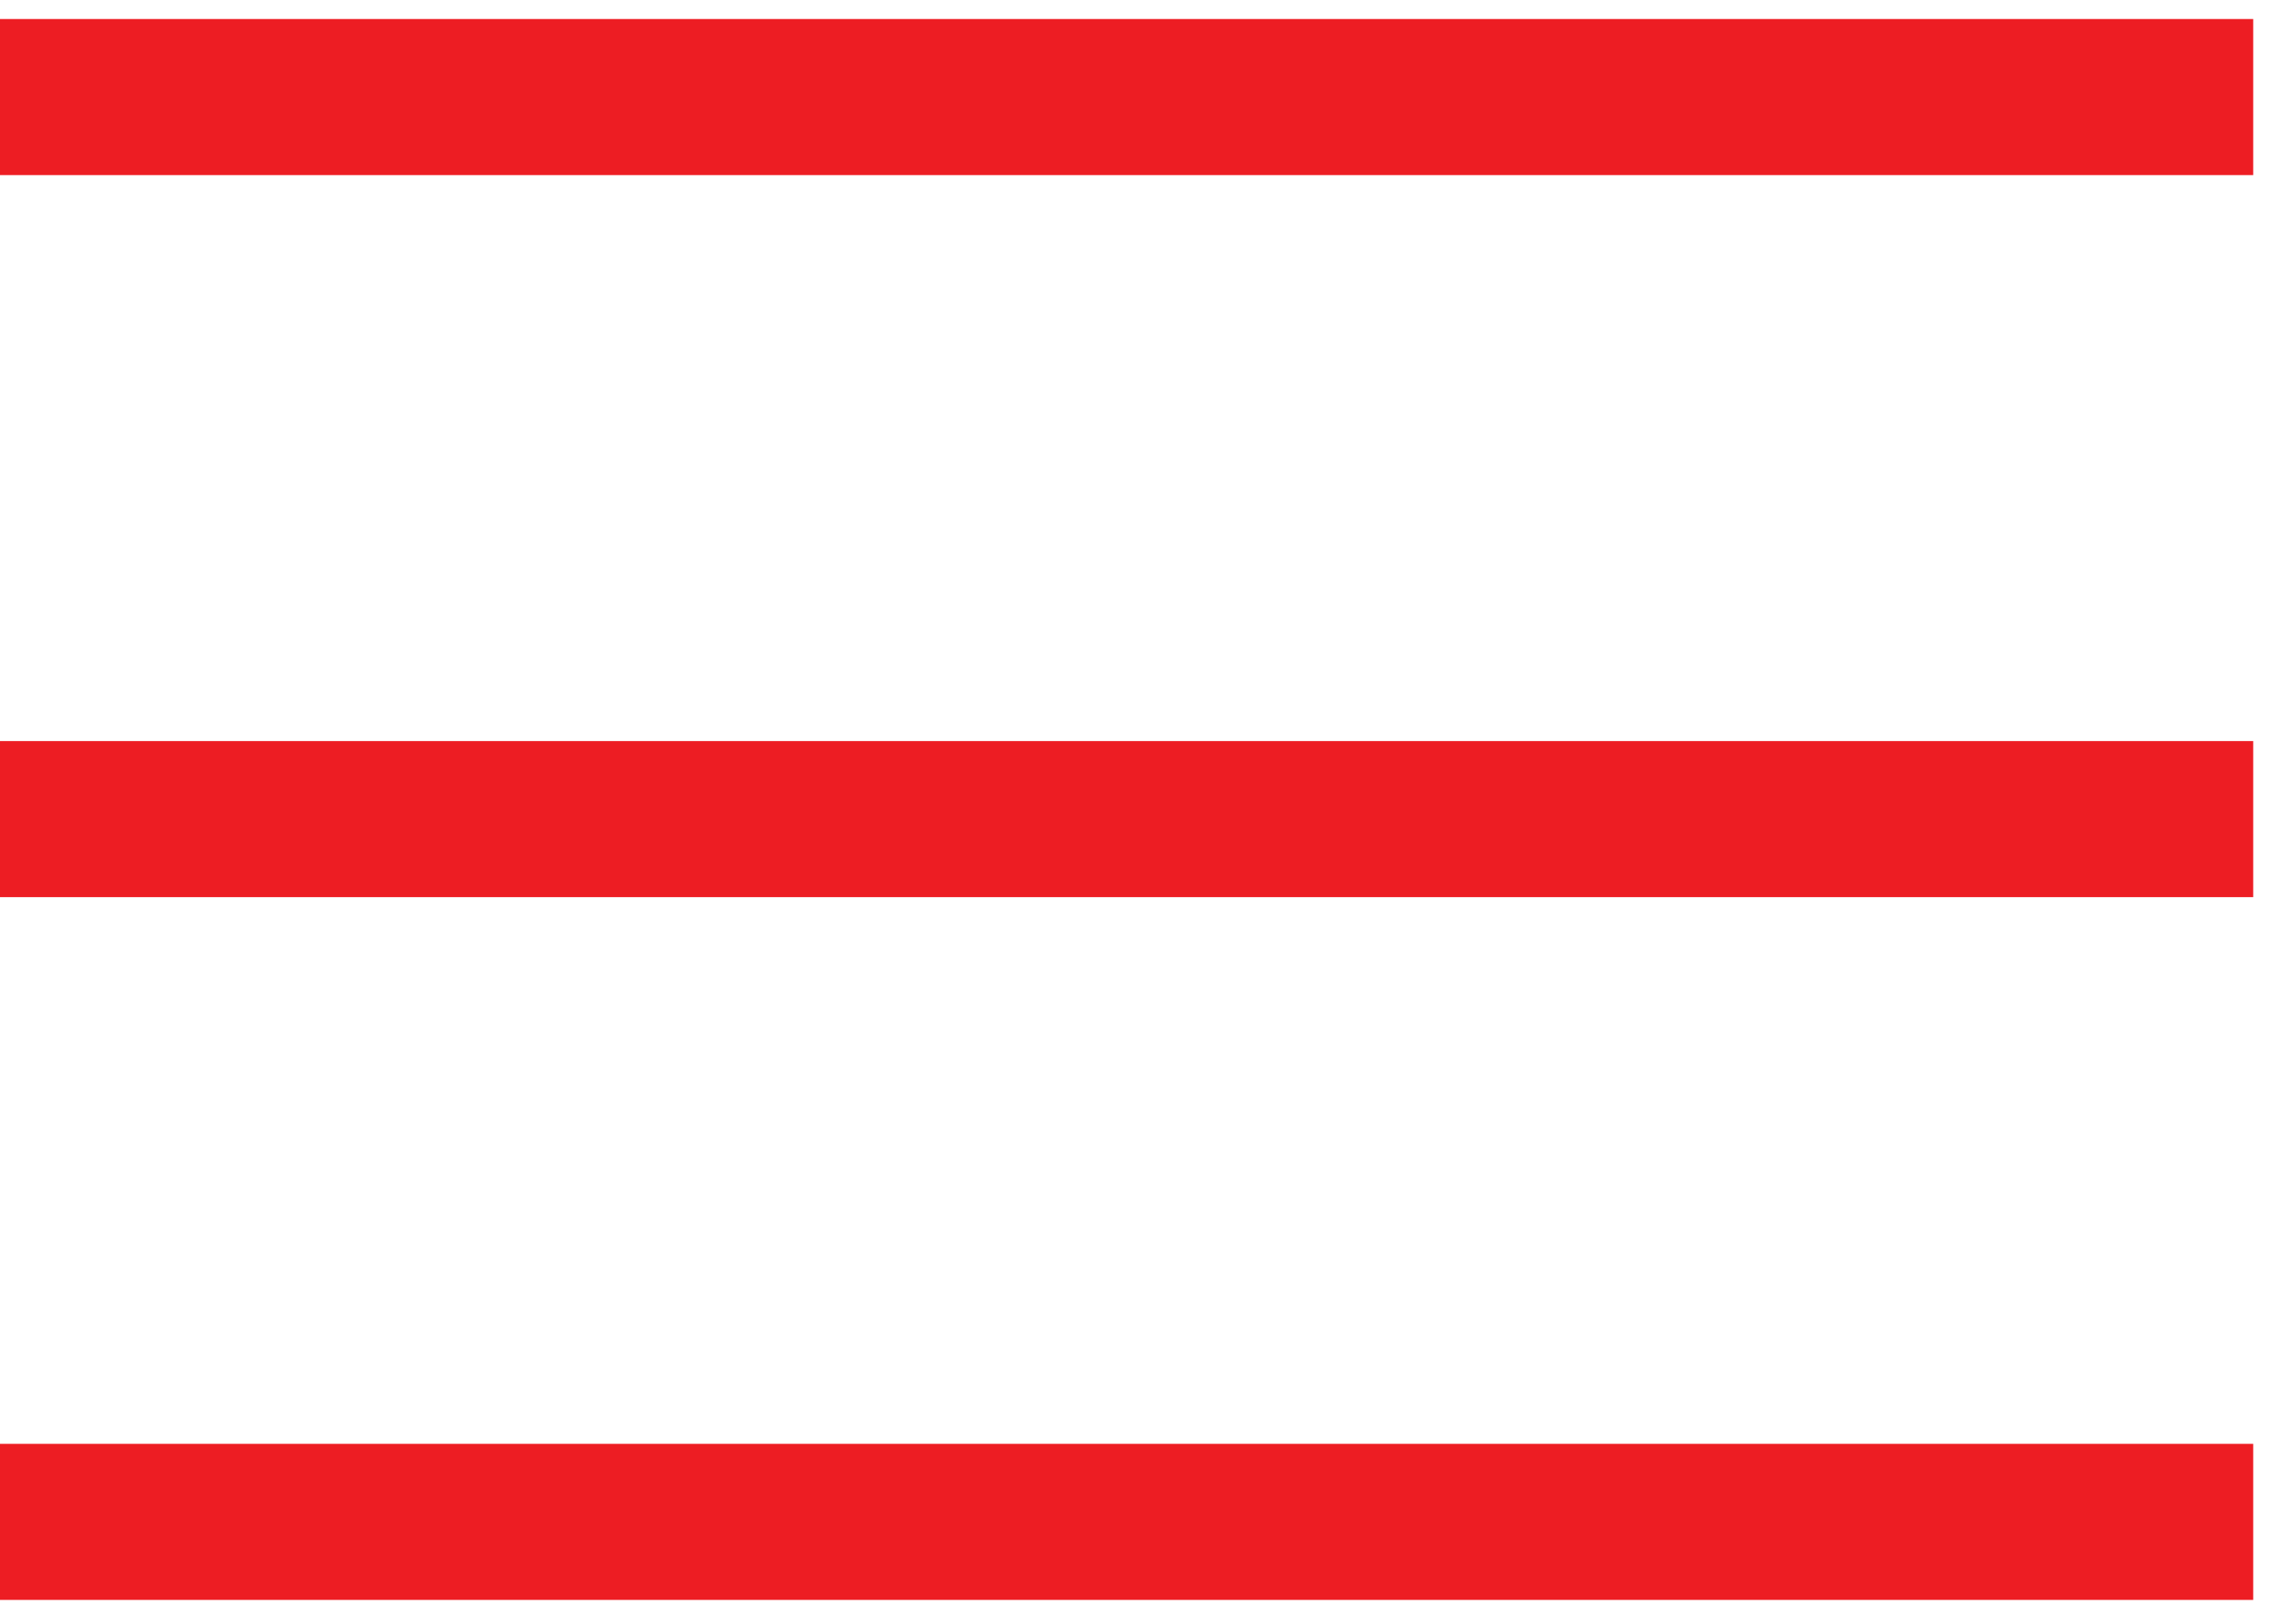 <?xml version="1.0" encoding="UTF-8" standalone="no"?>
<!DOCTYPE svg PUBLIC "-//W3C//DTD SVG 1.1//EN" "http://www.w3.org/Graphics/SVG/1.1/DTD/svg11.dtd">
<svg width="100%" height="100%" viewBox="0 0 54 38" version="1.1" xmlns="http://www.w3.org/2000/svg" xmlns:xlink="http://www.w3.org/1999/xlink" xml:space="preserve" xmlns:serif="http://www.serif.com/" style="fill-rule:evenodd;clip-rule:evenodd;stroke-linejoin:round;stroke-miterlimit:2;">
    <g transform="matrix(1,0,0,1,-1730,-31)">
        <g transform="matrix(0.475,0,0,4.134,892.5,0)">
            <g id="menu" transform="matrix(2.243,0,0,0.172,-2976.19,0.108)">
                <path d="M2162.69,90.741L2162.69,95.905L2112.69,95.905L2112.69,90.741L2162.69,90.741ZM2112.69,67.489L2162.69,67.489L2162.69,72.653L2112.69,72.653L2112.69,67.489ZM2112.69,43.599L2162.69,43.599L2162.69,48.763L2112.69,48.763L2112.69,43.599Z" style="fill:rgb(237,29,35);"/>
            </g>
        </g>
    </g>
</svg>
